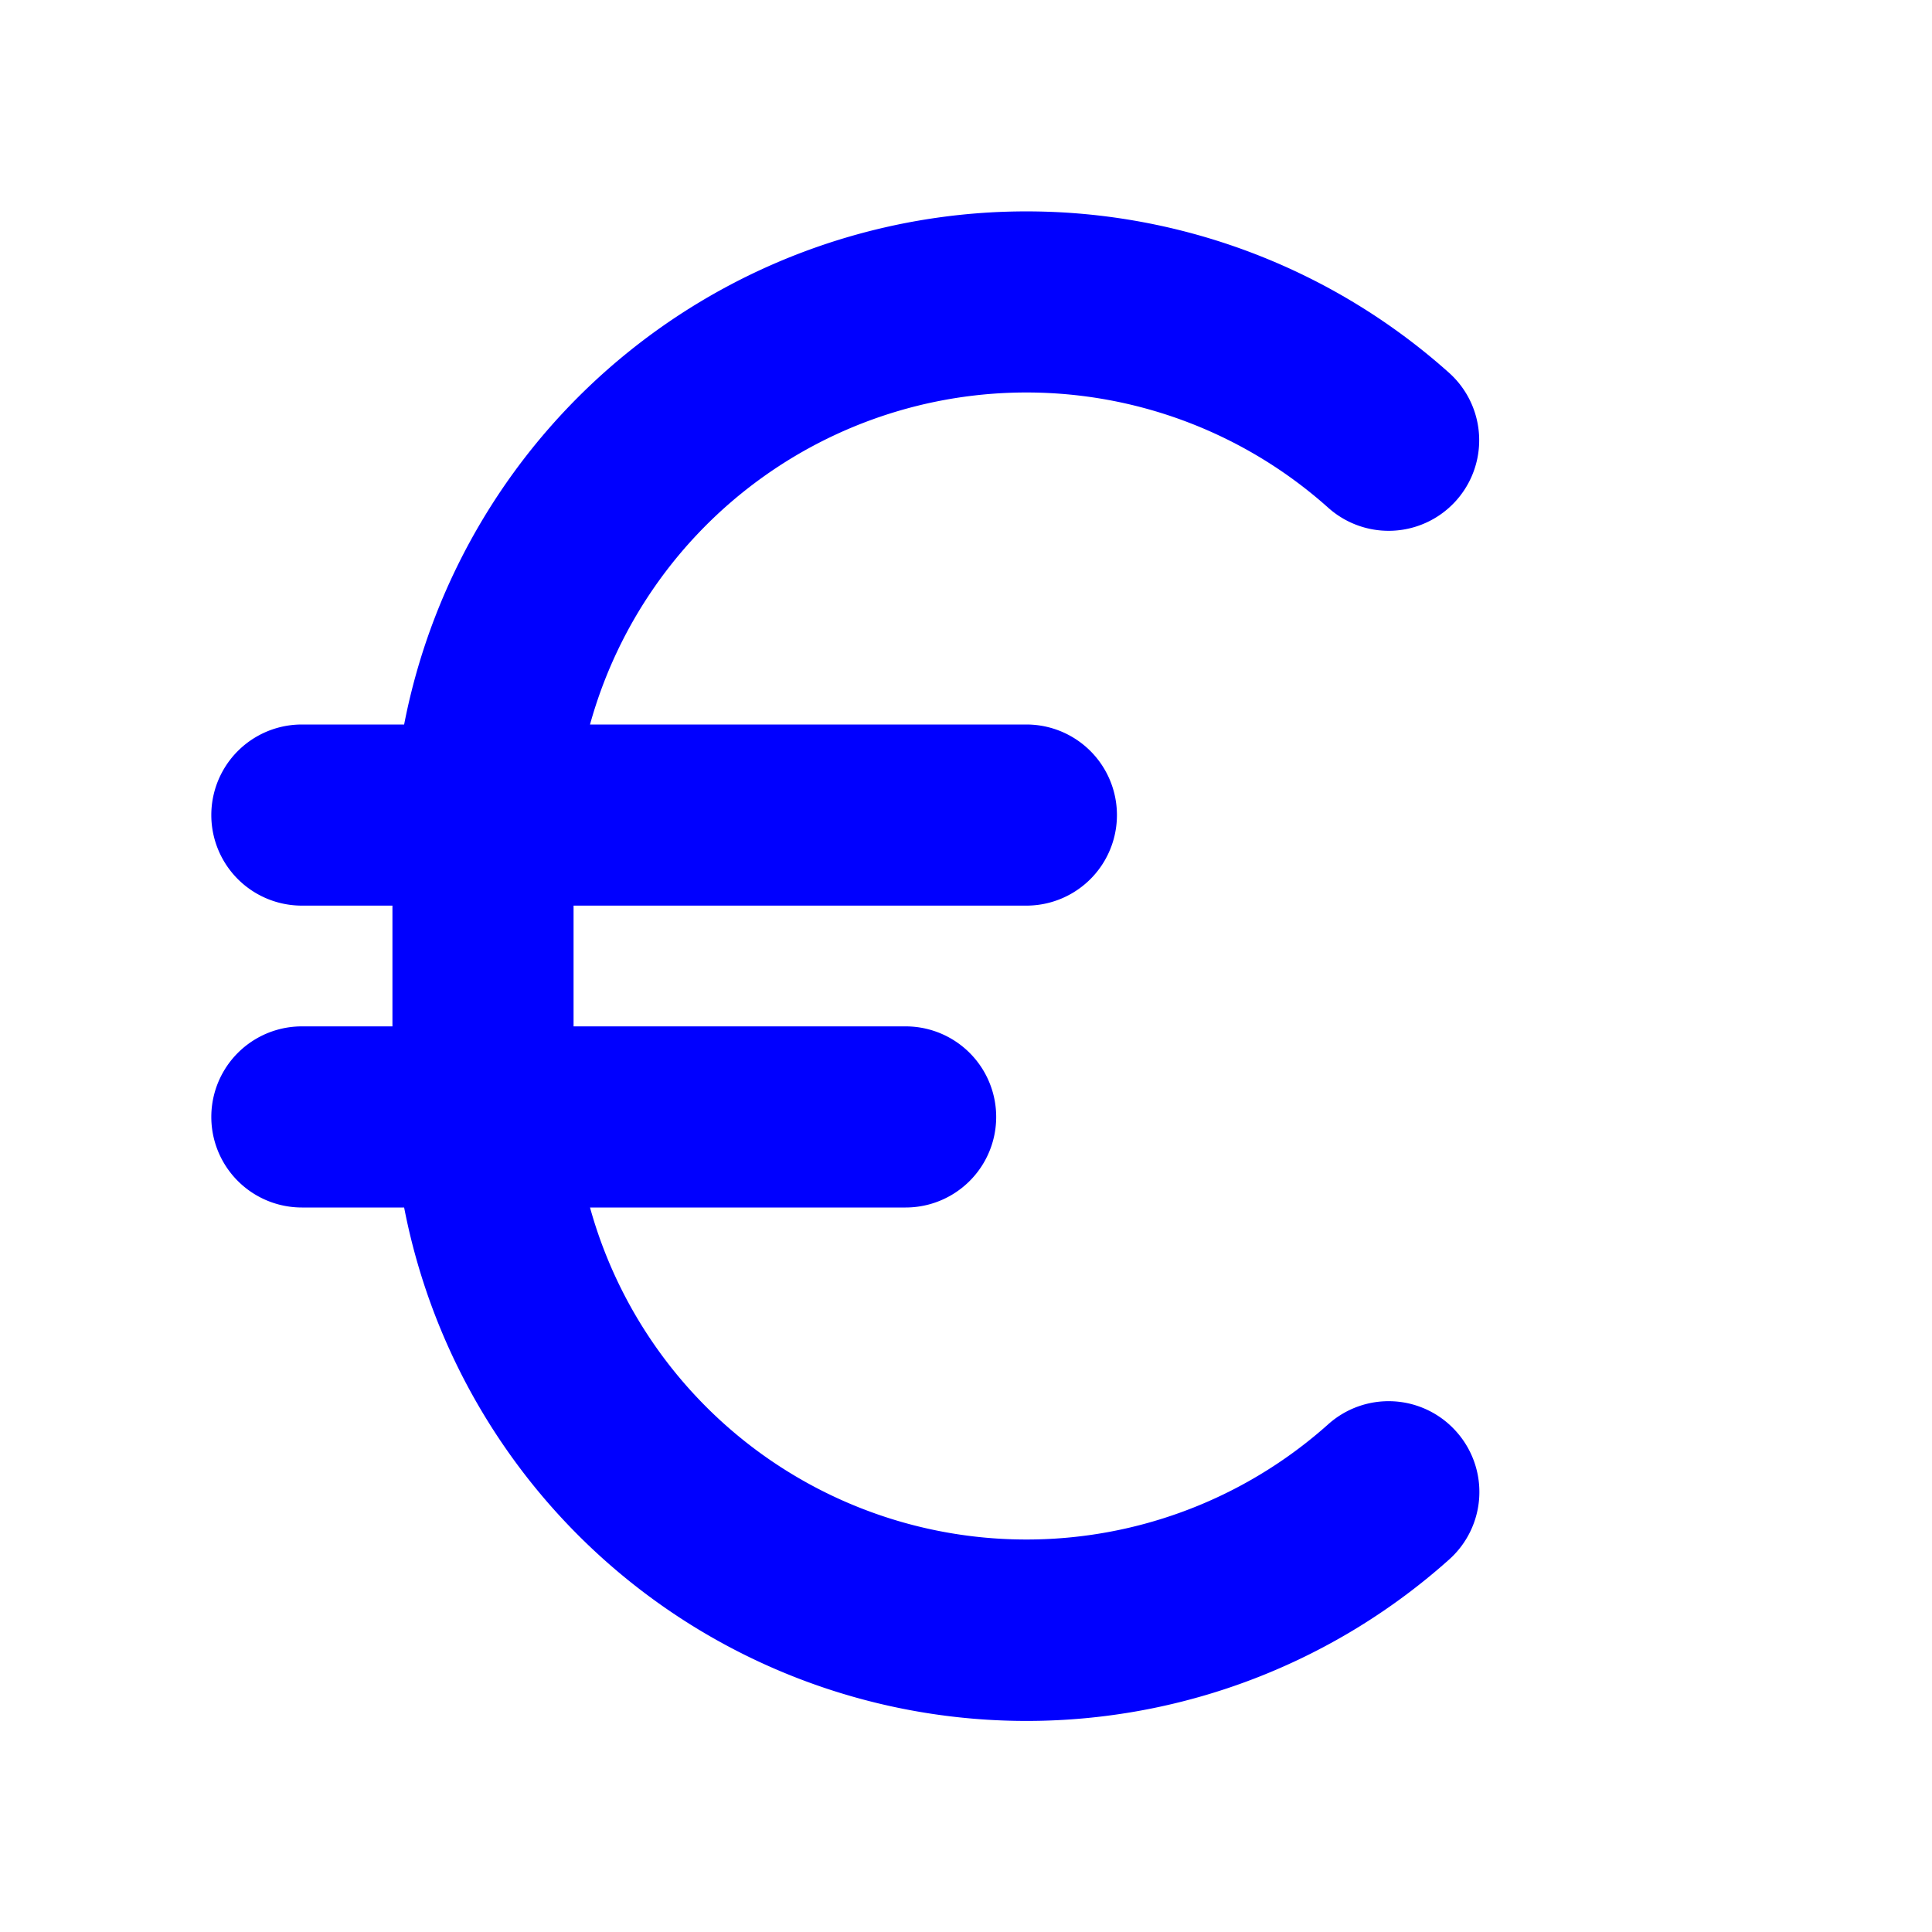 <svg xmlns="http://www.w3.org/2000/svg" width="32" height="32" fill="#0000ff" viewBox="0 0 256 256"><path d="M192.94,189.66a12,12,0,0,1-.94,17A84,84,0,0,1,53.55,160H40a12,12,0,0,1,0-24H52V120H40a12,12,0,0,1,0-24H53.55A84,84,0,0,1,192,49.39a12,12,0,0,1-16,17.89A60,60,0,0,0,78.18,96H136a12,12,0,0,1,0,24H76v16h44a12,12,0,0,1,0,24H78.18A60,60,0,0,0,176,188.72,12,12,0,0,1,192.94,189.66Z"></path></svg>